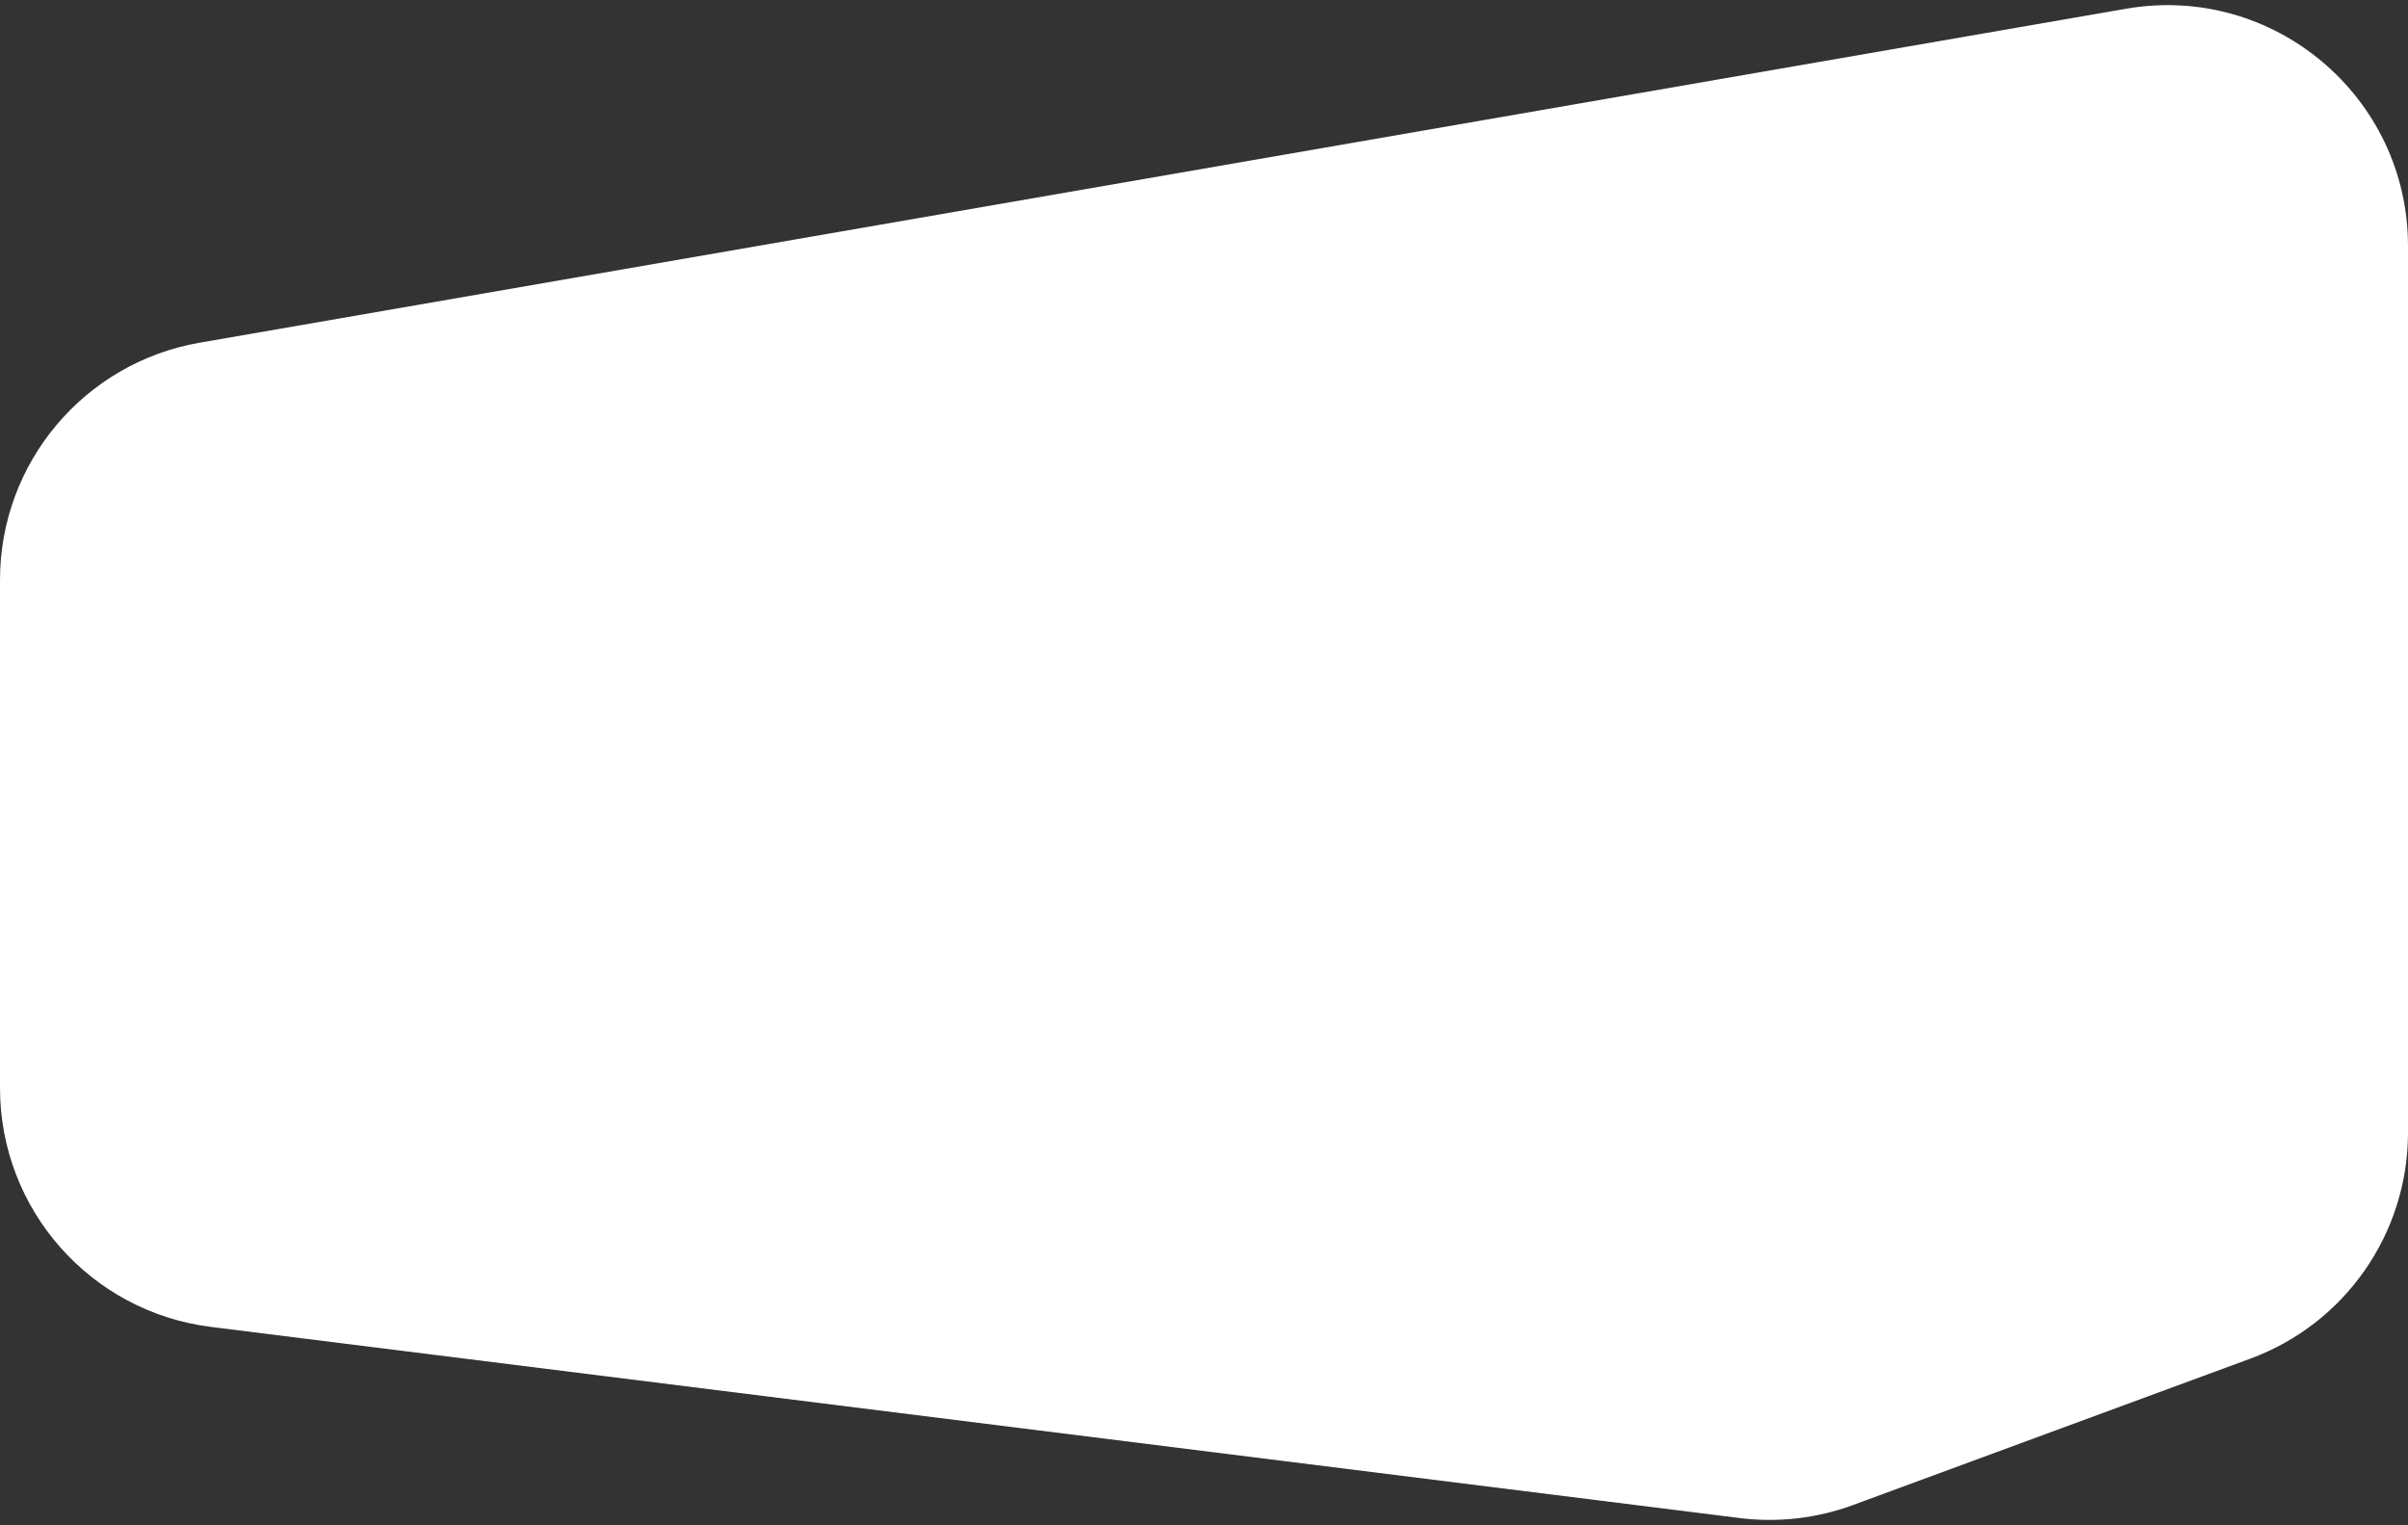<?xml version="1.0" encoding="UTF-8"?> <svg xmlns="http://www.w3.org/2000/svg" width="300" height="190" viewBox="0 0 300 190" fill="none"><rect x="0" y="0" width="300" height="190" fill="#333333" stroke="none"/><path d="M300 141.081V30.647C300 12.03 283.22 -2.091 264.876 1.088L24.876 42.688C10.499 45.18 0 57.656 0 72.247V135.517C0 150.646 11.266 163.408 26.279 165.285L216.757 189.095C221.516 189.69 226.349 189.135 230.849 187.477L280.371 169.232C292.165 164.887 300 153.65 300 141.081Z" fill="white"></path></svg> 